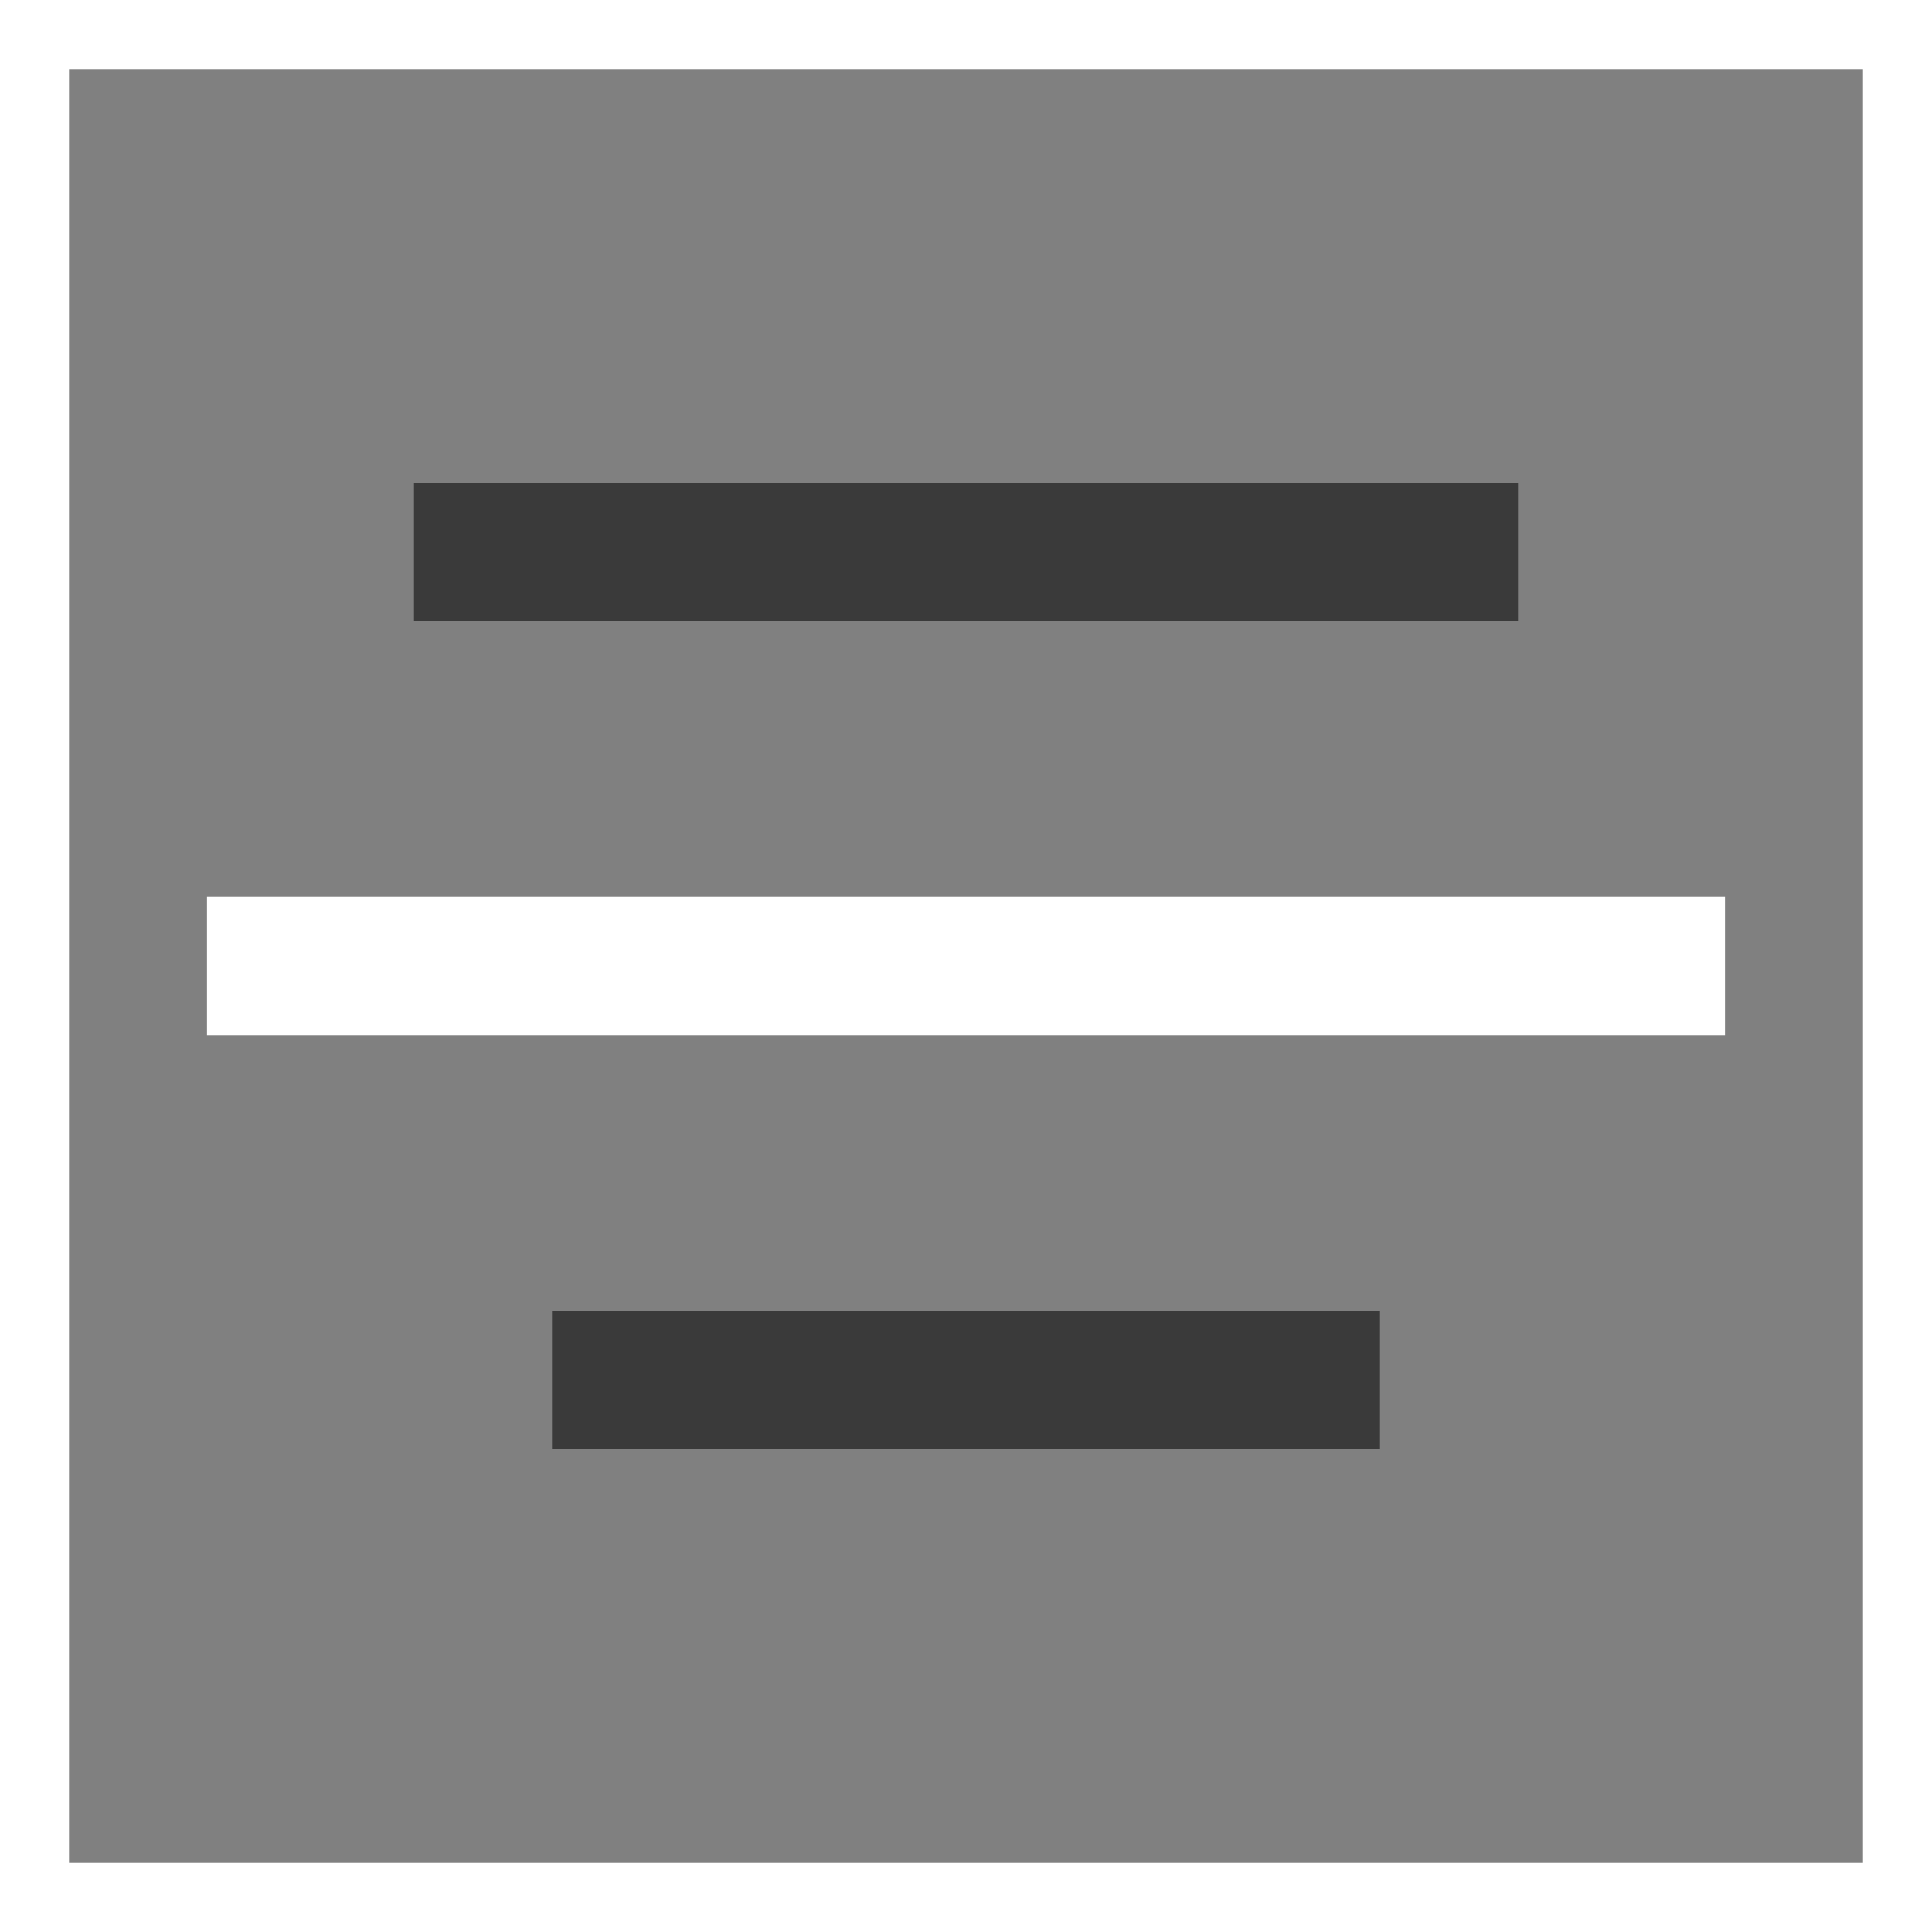 <svg width="28" height="28" viewBox="0 0 28 28" fill="none" xmlns="http://www.w3.org/2000/svg">
<rect x="0" y="0" width="28" height="28" fill="#808080" stroke="none"/>
<rect x="6" y="7" width="16" height="2" fill="#3A3A3A"/>
<rect x="3" y="13" width="22" height="2" fill="white"/>
<rect x="8" y="19" width="12" height="2" fill="#3A3A3A"/>
<rect x="0.5" y="0.5" width="27" height="27" stroke="white"/>
</svg>
